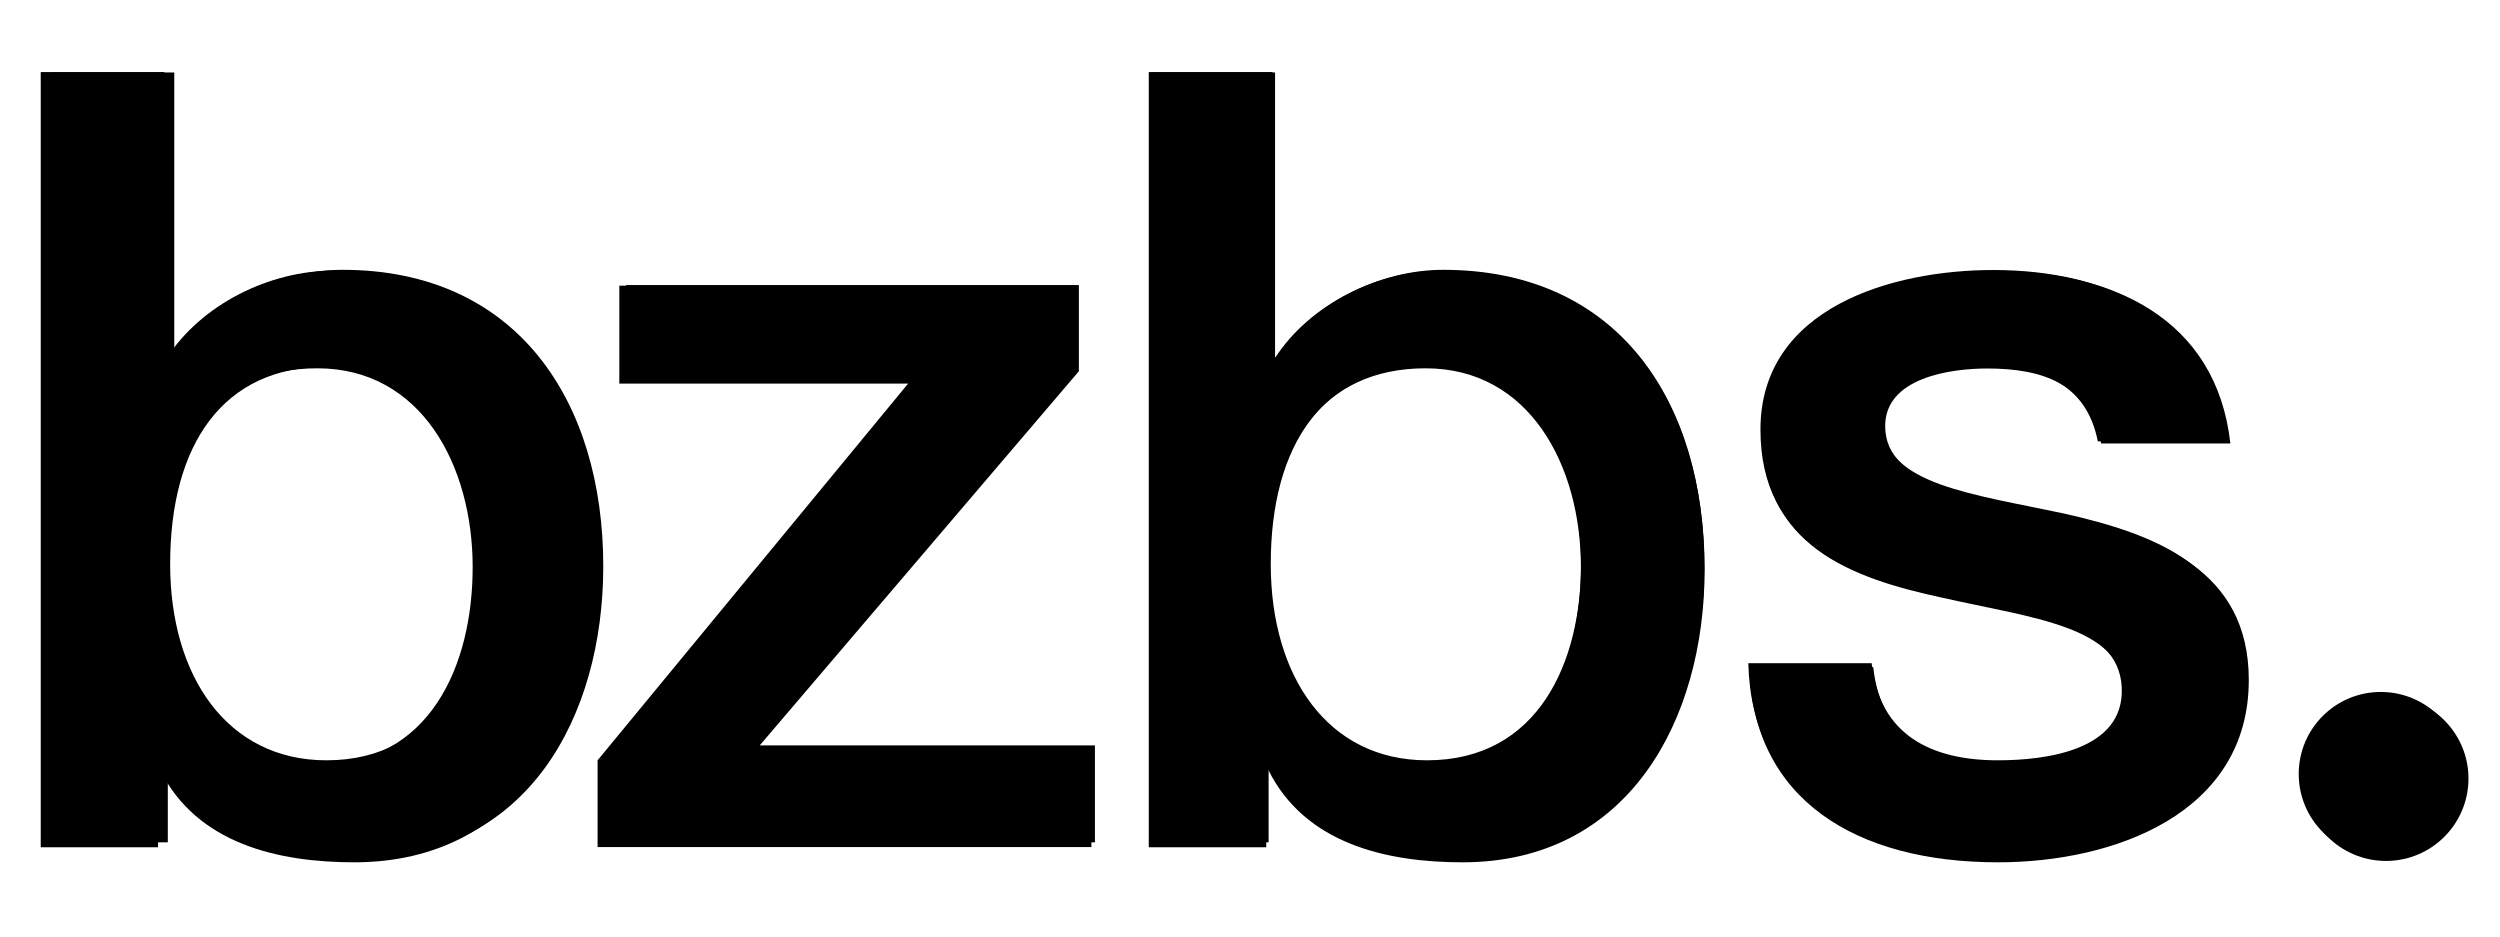 <?xml version="1.0" encoding="UTF-8"?>
<svg xmlns="http://www.w3.org/2000/svg" xmlns:xlink="http://www.w3.org/1999/xlink" id="Ebene_1" viewBox="0 0 127.68 47.85">
  <defs>
    <style>.cls-1{clip-path:url(#clippath);}.cls-2{fill:none;}.cls-2,.cls-3{stroke-width:0px;}.cls-4{clip-path:url(#clippath-1);}.cls-3{fill:#000;}</style>
    <clipPath id="clippath">
      <rect class="cls-2" width="127.68" height="47.85"></rect>
    </clipPath>
    <clipPath id="clippath-1">
      <rect class="cls-2" y="0" width="127.68" height="47.85"></rect>
    </clipPath>
  </defs>
  <g class="cls-1">
    <g class="cls-4">
      <path class="cls-3" d="M121.86,43.97c2.33,0,4.21-1.89,4.21-4.21s-1.89-4.21-4.21-4.21-4.22,1.89-4.22,4.21,1.89,4.21,4.22,4.21"></path>
      <path class="cls-3" d="M31.63,19.59h14.75l-15.86,19.24v4.43h25.22v-4.99h-17.24l16.41-19.24v-4.44h-23.28v4.99ZM24.14,28.96c0,4.99-2.16,10.09-7.93,10.09-5.1,0-8.04-4.33-8.04-10.09,0-6.15,2.72-10.15,8.04-10.15s7.93,4.99,7.93,10.15M2.08,43.27h5.99v-3.94h.11c1.88,3.77,6.04,4.71,9.92,4.71,8.43,0,12.36-7.21,12.36-14.97,0-8.43-4.38-15.25-13.42-15.25-3.27,0-6.76,1.72-8.54,4.49h-.11V3.68H2.08v39.58Z"></path>
      <path class="cls-3" d="M89.34,34.06c.17,6.76,5.43,9.98,12.7,9.98,5.93,0,12.81-2.49,12.81-9.31,0-5.65-4.66-7.32-9.26-8.37-4.66-1-9.31-1.5-9.31-4.6,0-2.49,3.38-2.94,5.21-2.94,2.83,0,5.21.78,5.82,3.83h6.6c-.72-6.43-6.1-8.81-11.97-8.81-5.21,0-11.97,1.94-11.97,8.2,0,5.82,4.55,7.48,9.2,8.48,4.6,1.05,9.2,1.44,9.37,4.77.17,3.27-3.94,3.77-6.38,3.77-3.38,0-6.1-1.28-6.49-4.99h-6.32ZM80.74,28.96c0,4.99-2.16,10.09-7.93,10.09-5.1,0-8.04-4.33-8.04-10.09,0-6.15,2.72-10.15,8.04-10.15s7.93,4.99,7.93,10.15M58.68,43.27h5.99v-3.94h.11c1.88,3.77,6.04,4.71,9.92,4.71,8.43,0,12.36-7.21,12.36-14.97,0-8.43-4.38-15.25-13.42-15.25-3.27,0-6.76,1.72-8.54,4.49h-.11V3.68h-6.32v39.58Z"></path>
      <path class="cls-3" d="M121.59,43.72c2.31,0,4.19-1.87,4.19-4.19s-1.87-4.19-4.19-4.19-4.19,1.88-4.19,4.19,1.87,4.19,4.19,4.19"></path>
      <path class="cls-3" d="M31.97,19.51h14.65l-15.75,19.11v4.4h25.05v-4.95h-17.12l16.3-19.11v-4.4h-23.13v4.95ZM24.54,28.81c0,4.96-2.15,10.02-7.87,10.02-5.06,0-7.98-4.29-7.98-10.02,0-6.11,2.7-10.08,7.98-10.08s7.87,4.96,7.87,10.08M2.62,43.02h5.95v-3.91h.11c1.87,3.74,6,4.68,9.85,4.68,8.37,0,12.28-7.16,12.28-14.87,0-8.37-4.35-15.14-13.32-15.14-3.25,0-6.72,1.71-8.48,4.46h-.11V3.7H2.62v39.31Z"></path>
      <path class="cls-3" d="M89.29,33.88c.17,6.72,5.4,9.91,12.61,9.91,5.89,0,12.72-2.48,12.72-9.25,0-5.62-4.62-7.27-9.19-8.31-4.62-.99-9.25-1.49-9.25-4.57,0-2.48,3.36-2.92,5.18-2.92,2.81,0,5.18.77,5.78,3.8h6.55c-.72-6.39-6.06-8.75-11.89-8.75-5.18,0-11.89,1.93-11.89,8.15,0,5.78,4.51,7.43,9.14,8.42,4.57,1.05,9.14,1.43,9.31,4.73.17,3.25-3.91,3.74-6.33,3.74-3.36,0-6.06-1.27-6.44-4.96h-6.28ZM80.75,28.81c0,4.96-2.15,10.02-7.87,10.02-5.07,0-7.98-4.29-7.98-10.02,0-6.11,2.7-10.08,7.98-10.08s7.87,4.96,7.87,10.08M58.84,43.02h5.95v-3.91h.11c1.87,3.74,6,4.68,9.86,4.68,8.37,0,12.28-7.16,12.28-14.87,0-8.37-4.35-15.14-13.33-15.14-3.25,0-6.72,1.71-8.48,4.46h-.11V3.7h-6.28v39.31Z"></path>
    </g>
  </g>
</svg>
